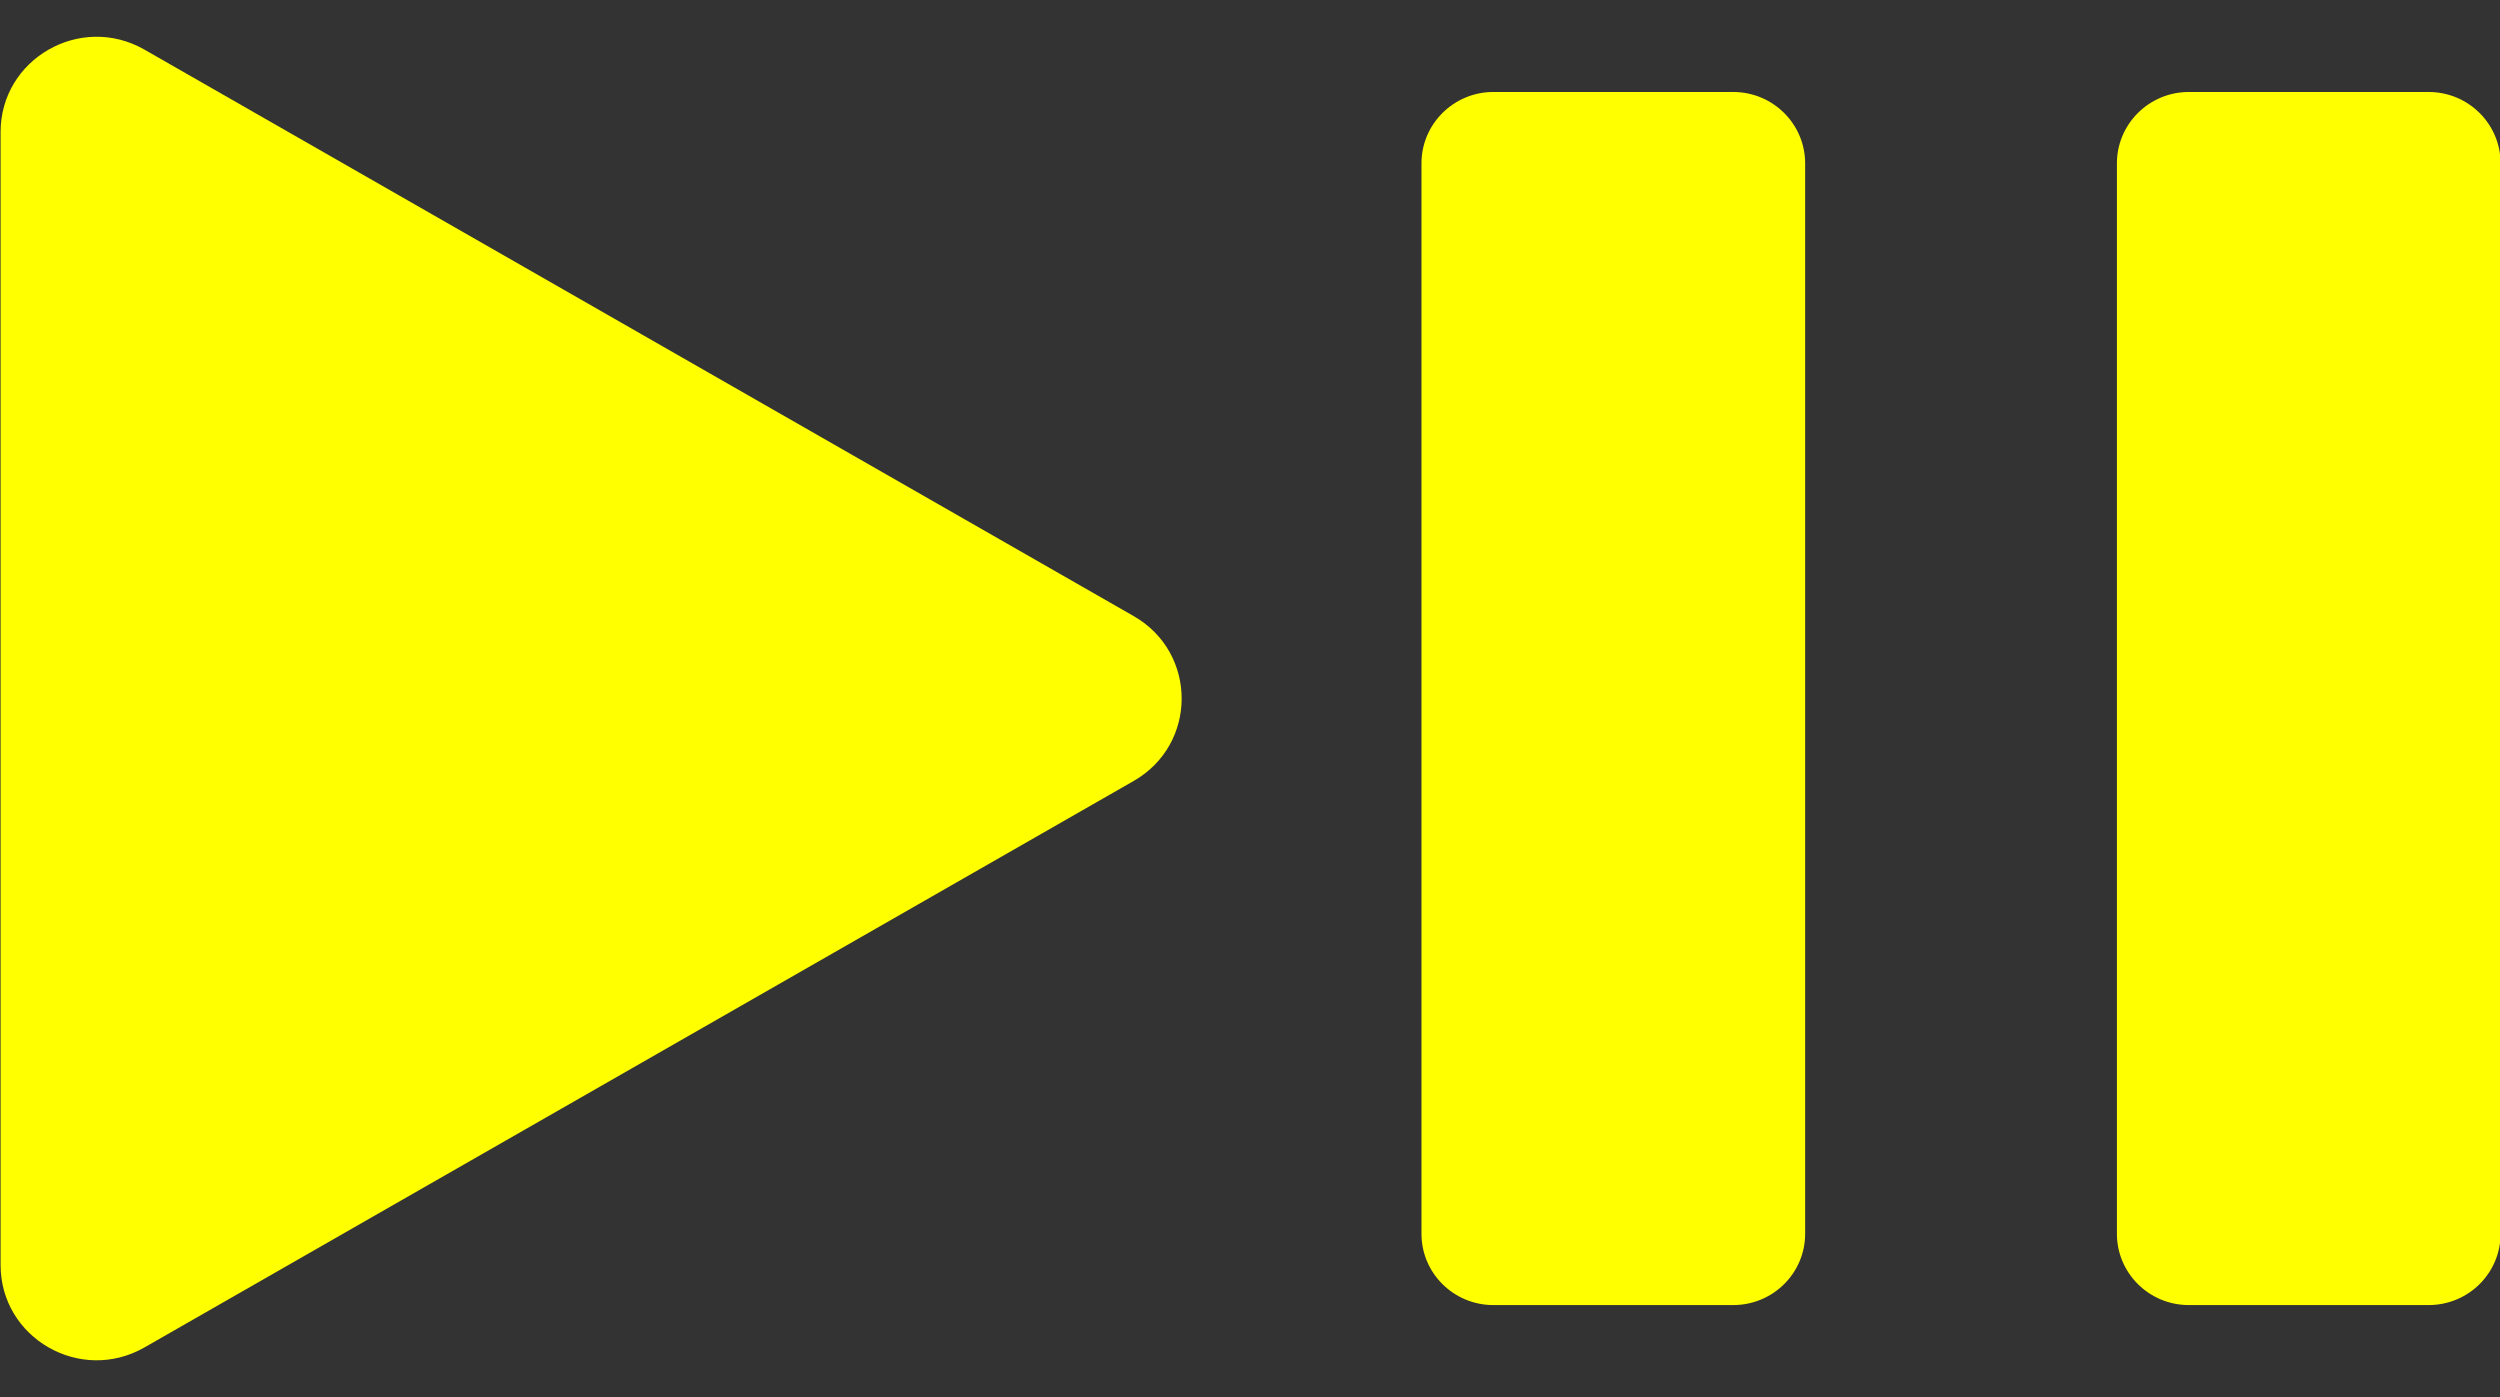 <svg width="34" height="19" viewBox="0 0 34 19" fill="none" xmlns="http://www.w3.org/2000/svg">
<rect x="0" y="0" width="34" height="19" fill="#333333" stroke="none"/>
<path d="M0.008 1.796C0.008 0.8 1.095 0.177 1.965 0.675L15.418 8.379C16.288 8.877 16.288 10.123 15.418 10.621L1.965 18.325C1.095 18.823 0.008 18.2 0.008 17.204V1.796Z" fill="#FFFF00"/>
<path d="M23.571 1.251C24.112 1.251 24.55 1.686 24.55 2.222V16.779C24.55 17.315 24.112 17.749 23.571 17.749H20.31C19.77 17.749 19.332 17.315 19.332 16.779V2.222C19.332 1.686 19.77 1.251 20.31 1.251H23.571Z" fill="#FFFF00"/>
<path d="M33.029 1.251C33.57 1.251 34.008 1.686 34.008 2.222V16.779C34.008 17.315 33.57 17.749 33.029 17.749H29.768C29.228 17.749 28.79 17.315 28.79 16.779V2.222C28.79 1.686 29.228 1.251 29.768 1.251H33.029Z" fill="#FFFF00"/>
</svg>
